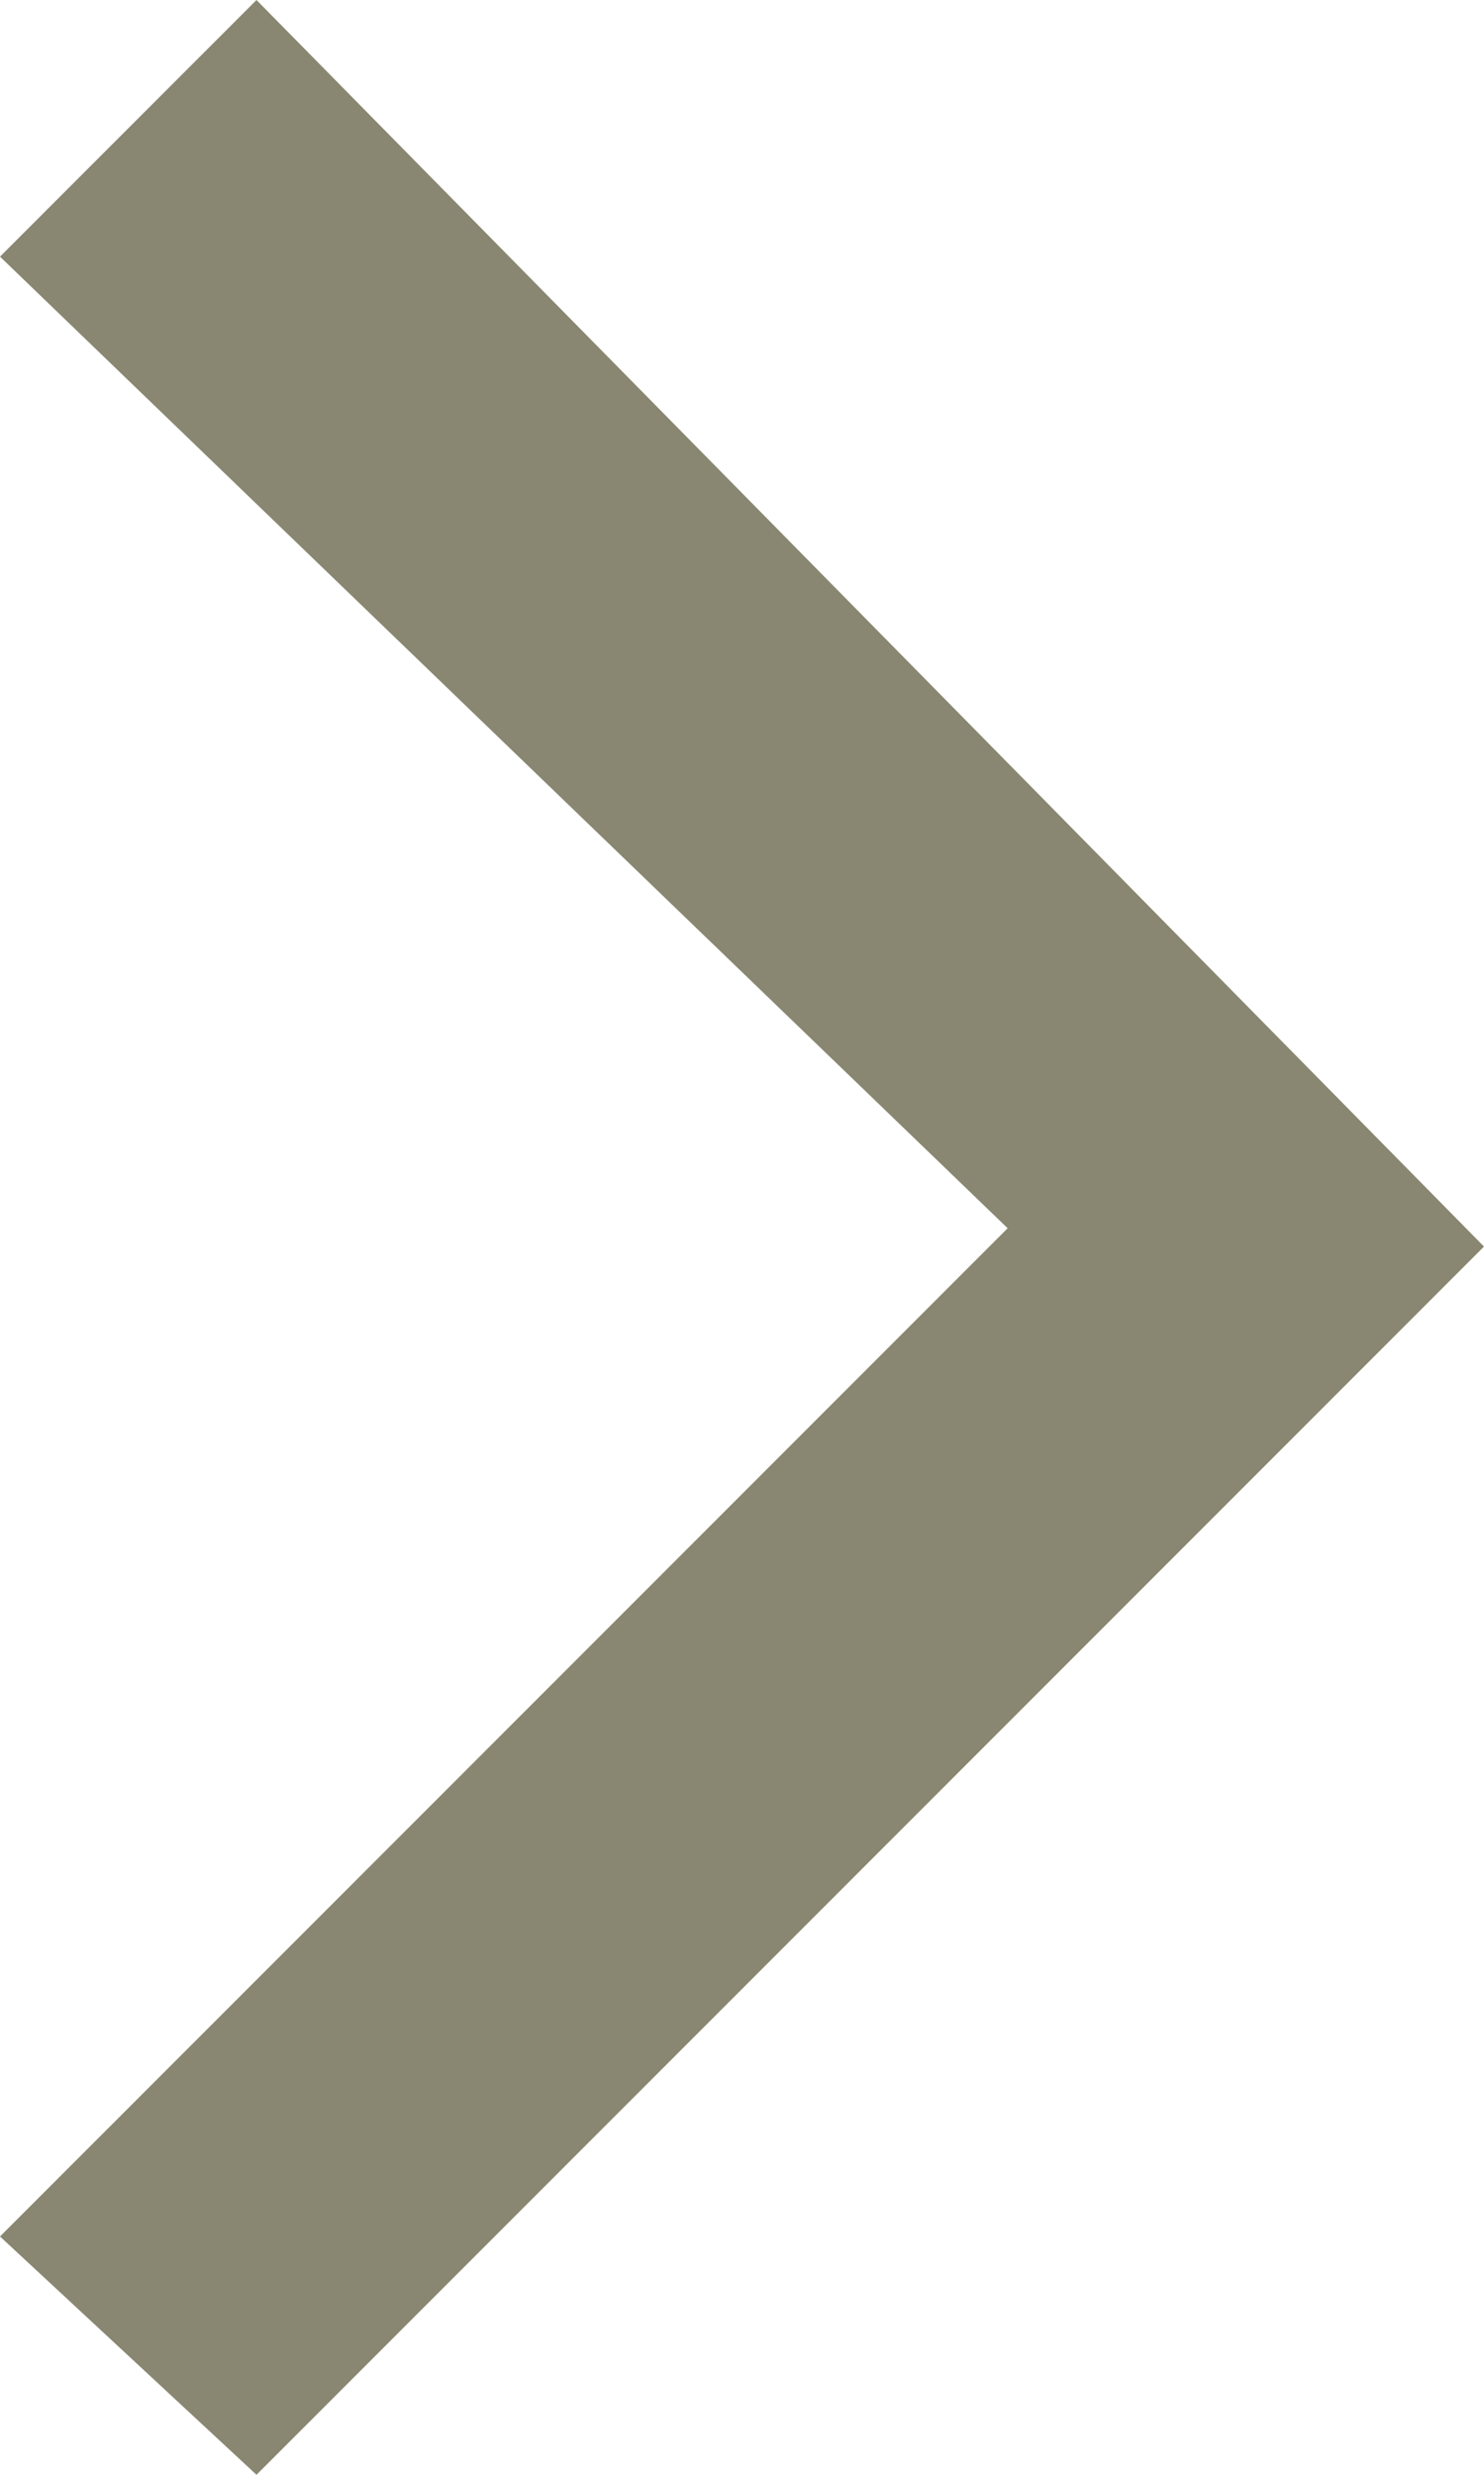 <?xml version="1.0" encoding="utf-8"?>
<!-- Generator: Adobe Illustrator 19.0.0, SVG Export Plug-In . SVG Version: 6.00 Build 0)  -->
<svg version="1.1" id="Calque_1" xmlns="http://www.w3.org/2000/svg" xmlns:xlink="http://www.w3.org/1999/xlink" x="0px" y="0px"
	 viewBox="-473 274.5 8.1 13.5" style="enable-background:new -473 274.5 8.1 13.5;" xml:space="preserve">
<style type="text/css">
	.st0{fill:#898771;}
</style>
<polygon class="st0" points="-471.6,288 -464.9,281.3 -464.9,281.3 -464.9,281.3 -464.9,281.3 -464.9,281.3 -471.6,274.5 
	-473,275.9 -467.5,281.2 -473,286.7 "/>
</svg>
